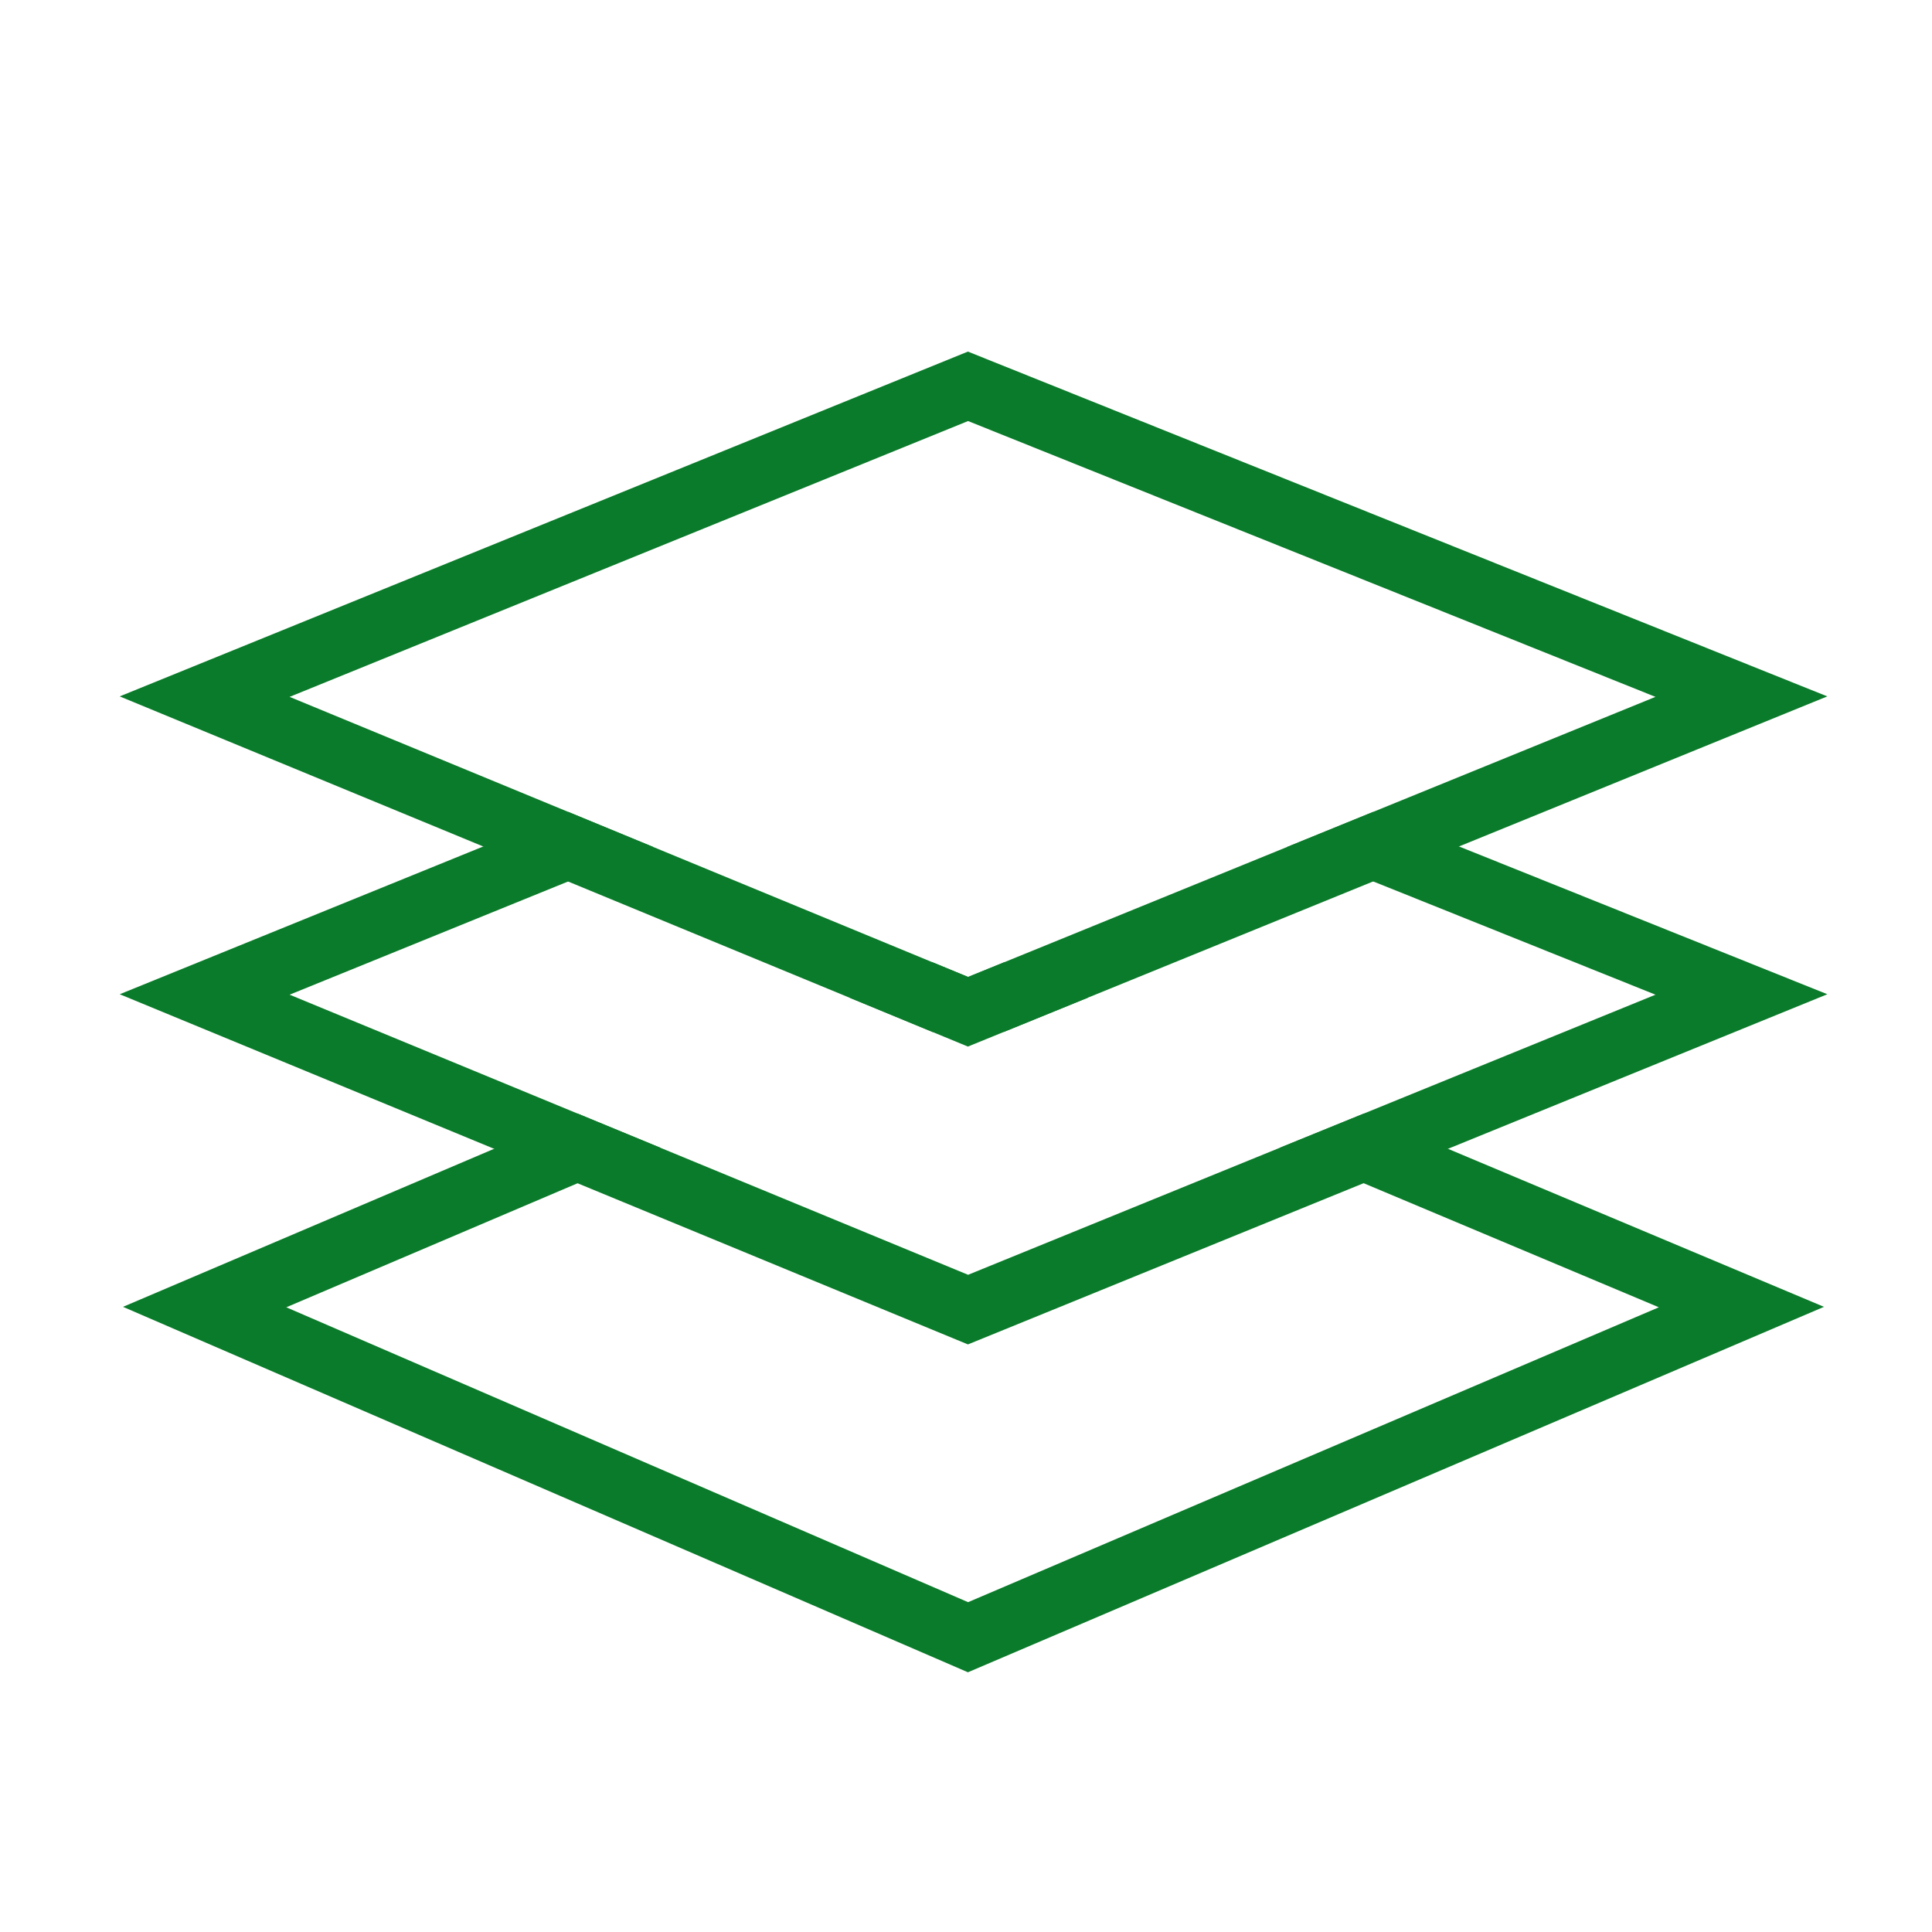 <svg width="60" height="60" viewBox="0 0 60 60" fill="none" xmlns="http://www.w3.org/2000/svg">
<path fill-rule="evenodd" clip-rule="evenodd" d="M30.059 10.919L56.748 21.627L33.794 30.98L31.173 32.048L30.059 32.502L28.966 32.051L26.374 30.981L3.717 21.627L30.059 10.919ZM30.064 13.076L8.993 21.642L17.648 25.215L20.283 26.302L28.954 29.882L30.064 30.34L31.185 29.884L39.975 26.302L42.64 25.216L51.412 21.642L30.064 13.076Z" fill="#0A7B2A"/>
<path fill-rule="evenodd" clip-rule="evenodd" d="M17.648 25.215L3.718 30.877L30.06 41.752L56.749 30.877L42.64 25.216L39.975 26.302L51.413 30.891L42.359 34.581L39.738 35.648L30.065 39.59L20.517 35.648L17.925 34.578L8.994 30.891L20.283 26.302L17.648 25.215Z" fill="#0A7B2A"/>
<path fill-rule="evenodd" clip-rule="evenodd" d="M56.645 40.585L42.359 34.581L39.738 35.648L51.517 40.599L30.065 49.757L8.891 40.599L20.517 35.648L17.925 34.578L3.82 40.585L30.06 51.934L56.645 40.585ZM31.185 29.884L33.794 30.98L31.173 32.048L30.065 31.583L28.966 32.051L26.374 30.981L28.954 29.882L30.064 30.34L31.185 29.884Z" fill="#0A7B2A"/>
</svg>
